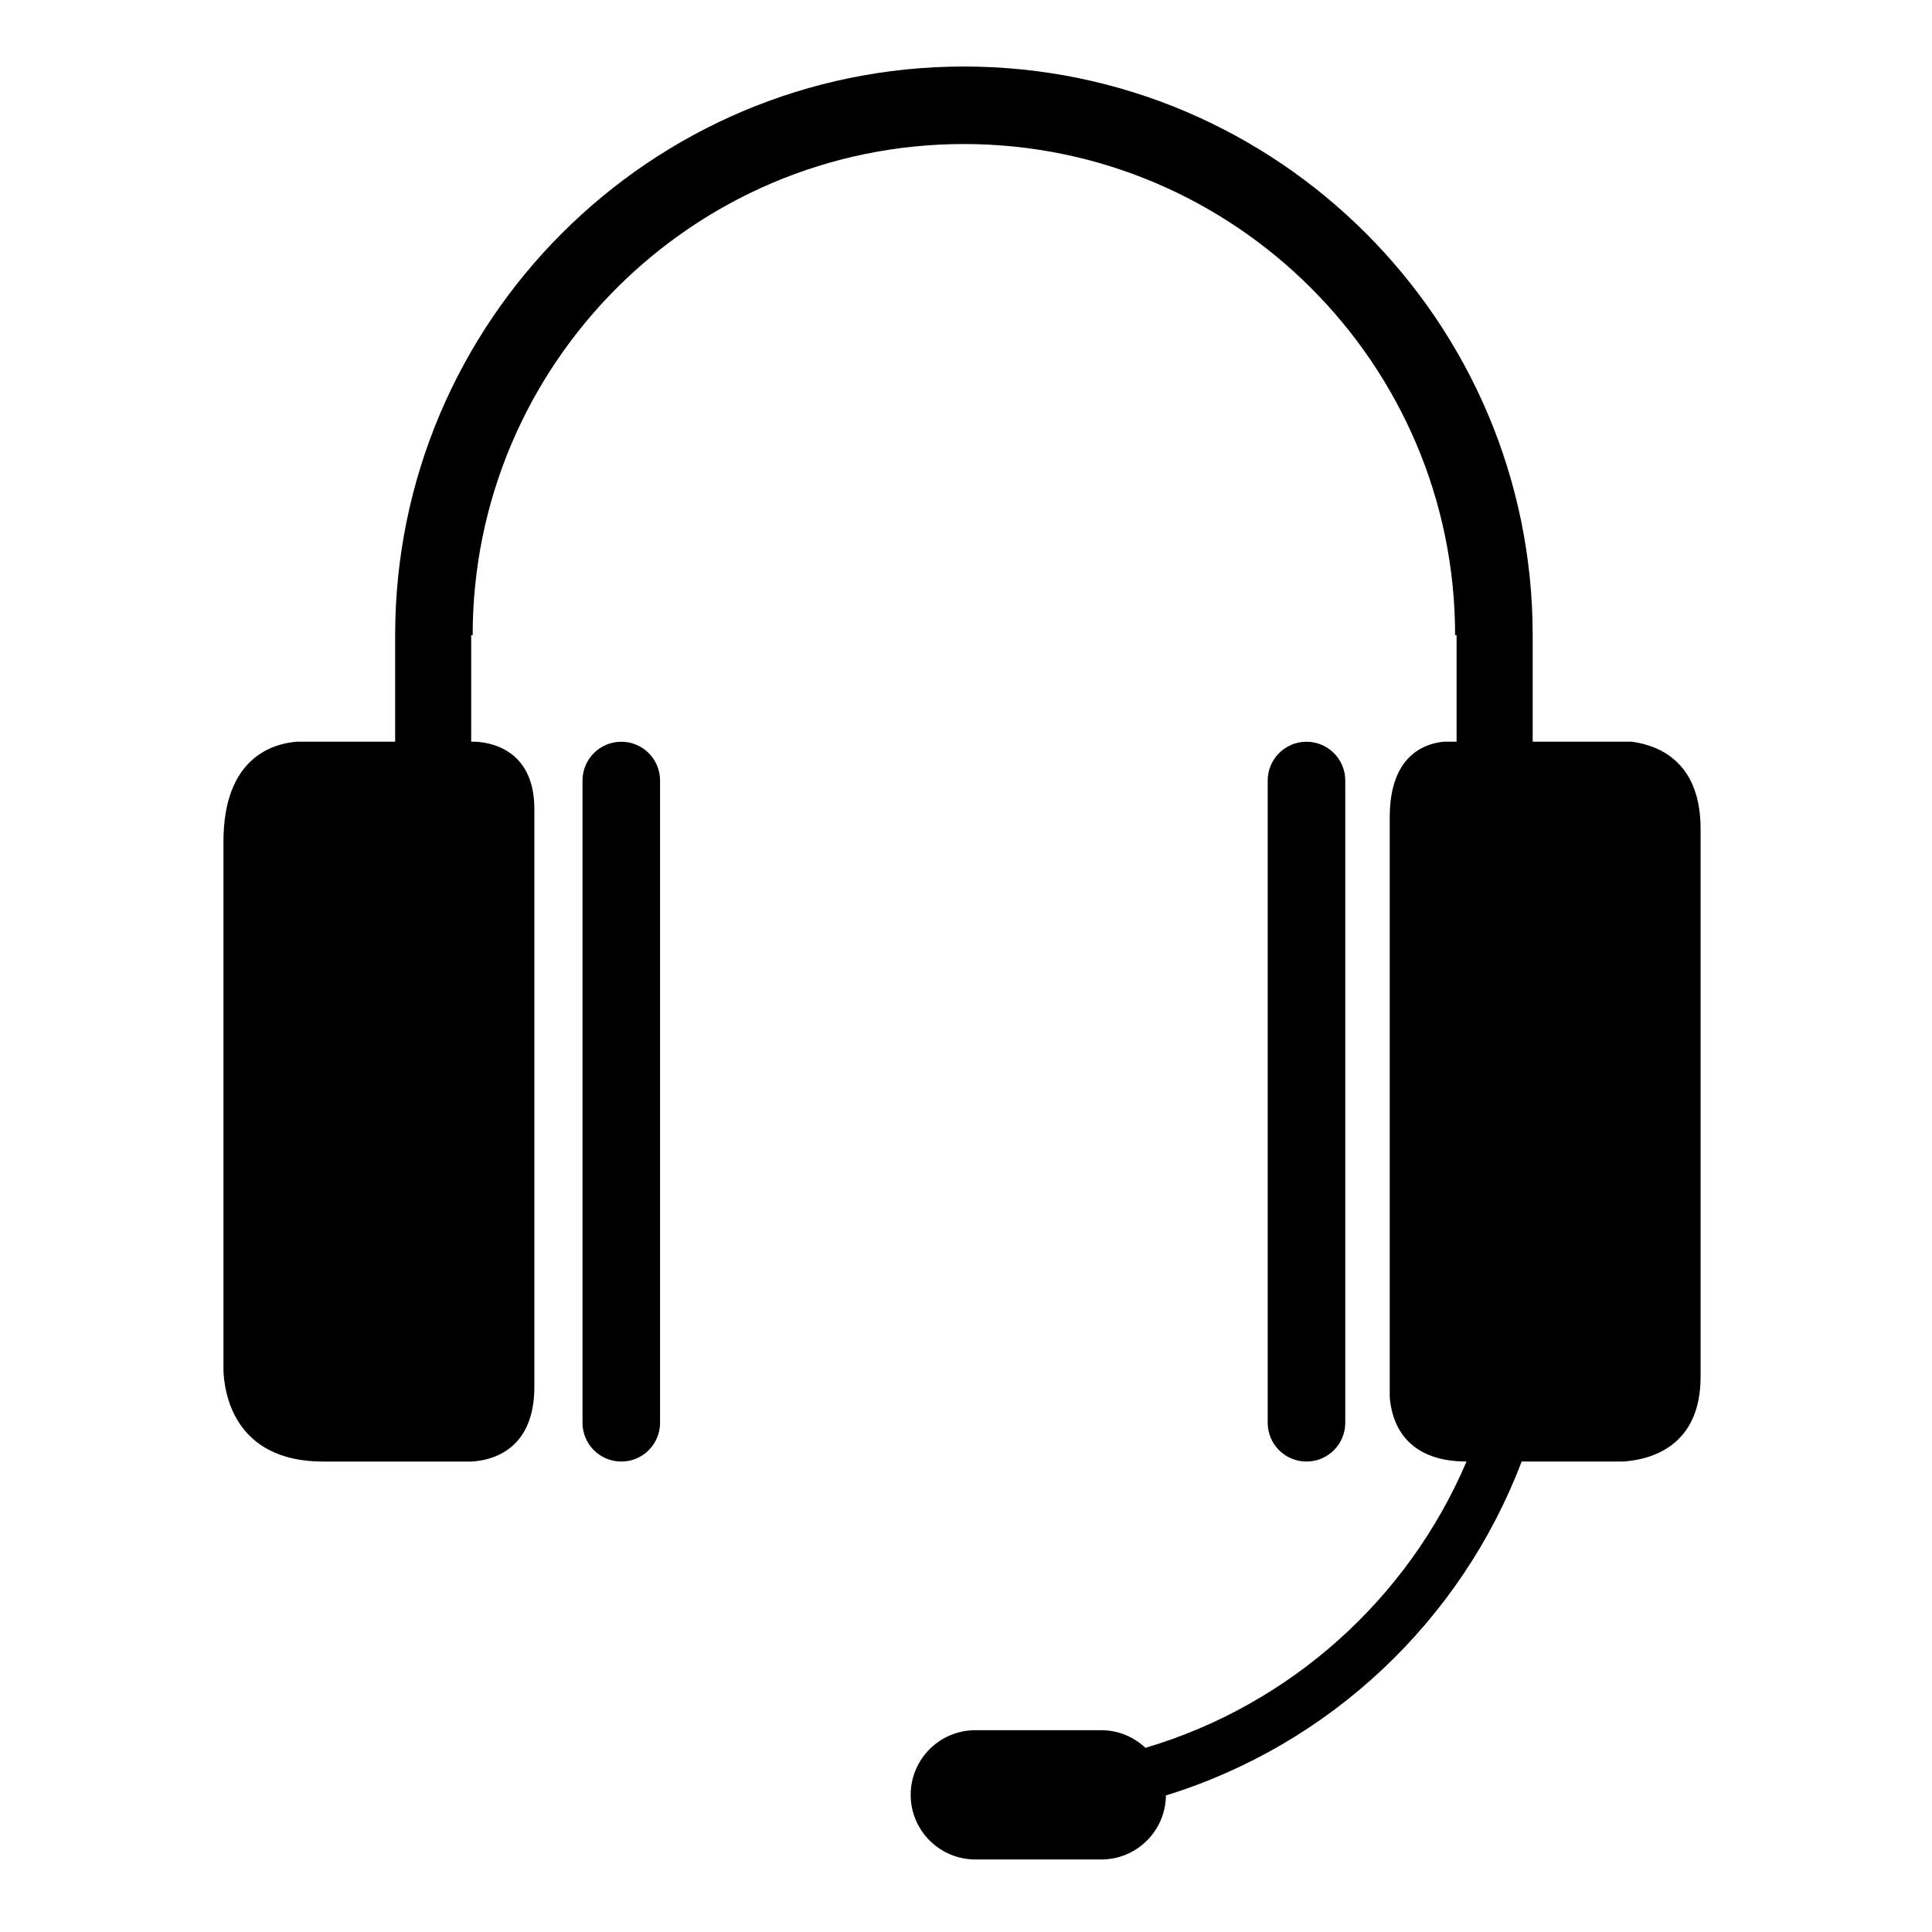 <?xml version="1.0" encoding="UTF-8"?>
<!-- Uploaded to: SVG Repo, www.svgrepo.com, Generator: SVG Repo Mixer Tools -->
<svg fill="#000000" width="800px" height="800px" version="1.1" viewBox="144 144 512 512" xmlns="http://www.w3.org/2000/svg">
 <g>
  <path d="m308.65 340.57c-5.684 0-10.281 4.606-10.281 10.281v170.2c0 5.68 4.602 10.277 10.281 10.277 5.68 0 10.273-4.602 10.273-10.277v-170.2c0-5.676-4.594-10.281-10.273-10.281z"/>
  <path d="m500.51 521.05v-170.2c0-5.68-4.606-10.281-10.281-10.281-5.68 0-10.277 4.606-10.277 10.281v170.2c0 5.68 4.602 10.277 10.277 10.277 5.68 0 10.281-4.602 10.281-10.277z"/>
  <path d="m576.47 340.56h-26.293v-28.203c0-83.113-67.617-150.73-150.73-150.73-83.129 0-150.73 67.621-150.73 150.73v28.203h-22.32l0.016 0.016s-0.098-0.004-0.145-0.016h-3.648c-6.57 0.539-19.402 4.414-19.402 26.48v140.04c0.152 5.387 2.383 24.25 26.43 24.25h39.281c4.852-0.25 16.68-2.637 16.68-19.785v-153.14c0-16.395-12.609-17.773-15.926-17.852h-0.812v-28.203h0.387c0-71.789 58.402-130.18 130.18-130.18 71.789 0 130.18 58.391 130.18 130.18h0.387v28.203h-3.336c-5.125 0.484-14.375 3.621-14.375 20.008v153.7c0.422 5.734 3.414 17.059 20.348 17.059-15.512 36.41-46.715 64.508-85.09 75.879-3.066-2.883-7.152-4.676-11.684-4.676h-33.402c-9.453 0-17.129 7.68-17.129 17.133 0 9.445 7.68 17.121 17.129 17.121h33.402c9.402 0 17.023-7.598 17.109-16.969 43.445-13.391 78.242-46.289 94.281-88.496h27.09c7.141-0.523 20.328-3.981 20.328-22.477v-145.06c0.02-17.352-10.324-22.109-18.203-23.223z"/>
 </g>
</svg>